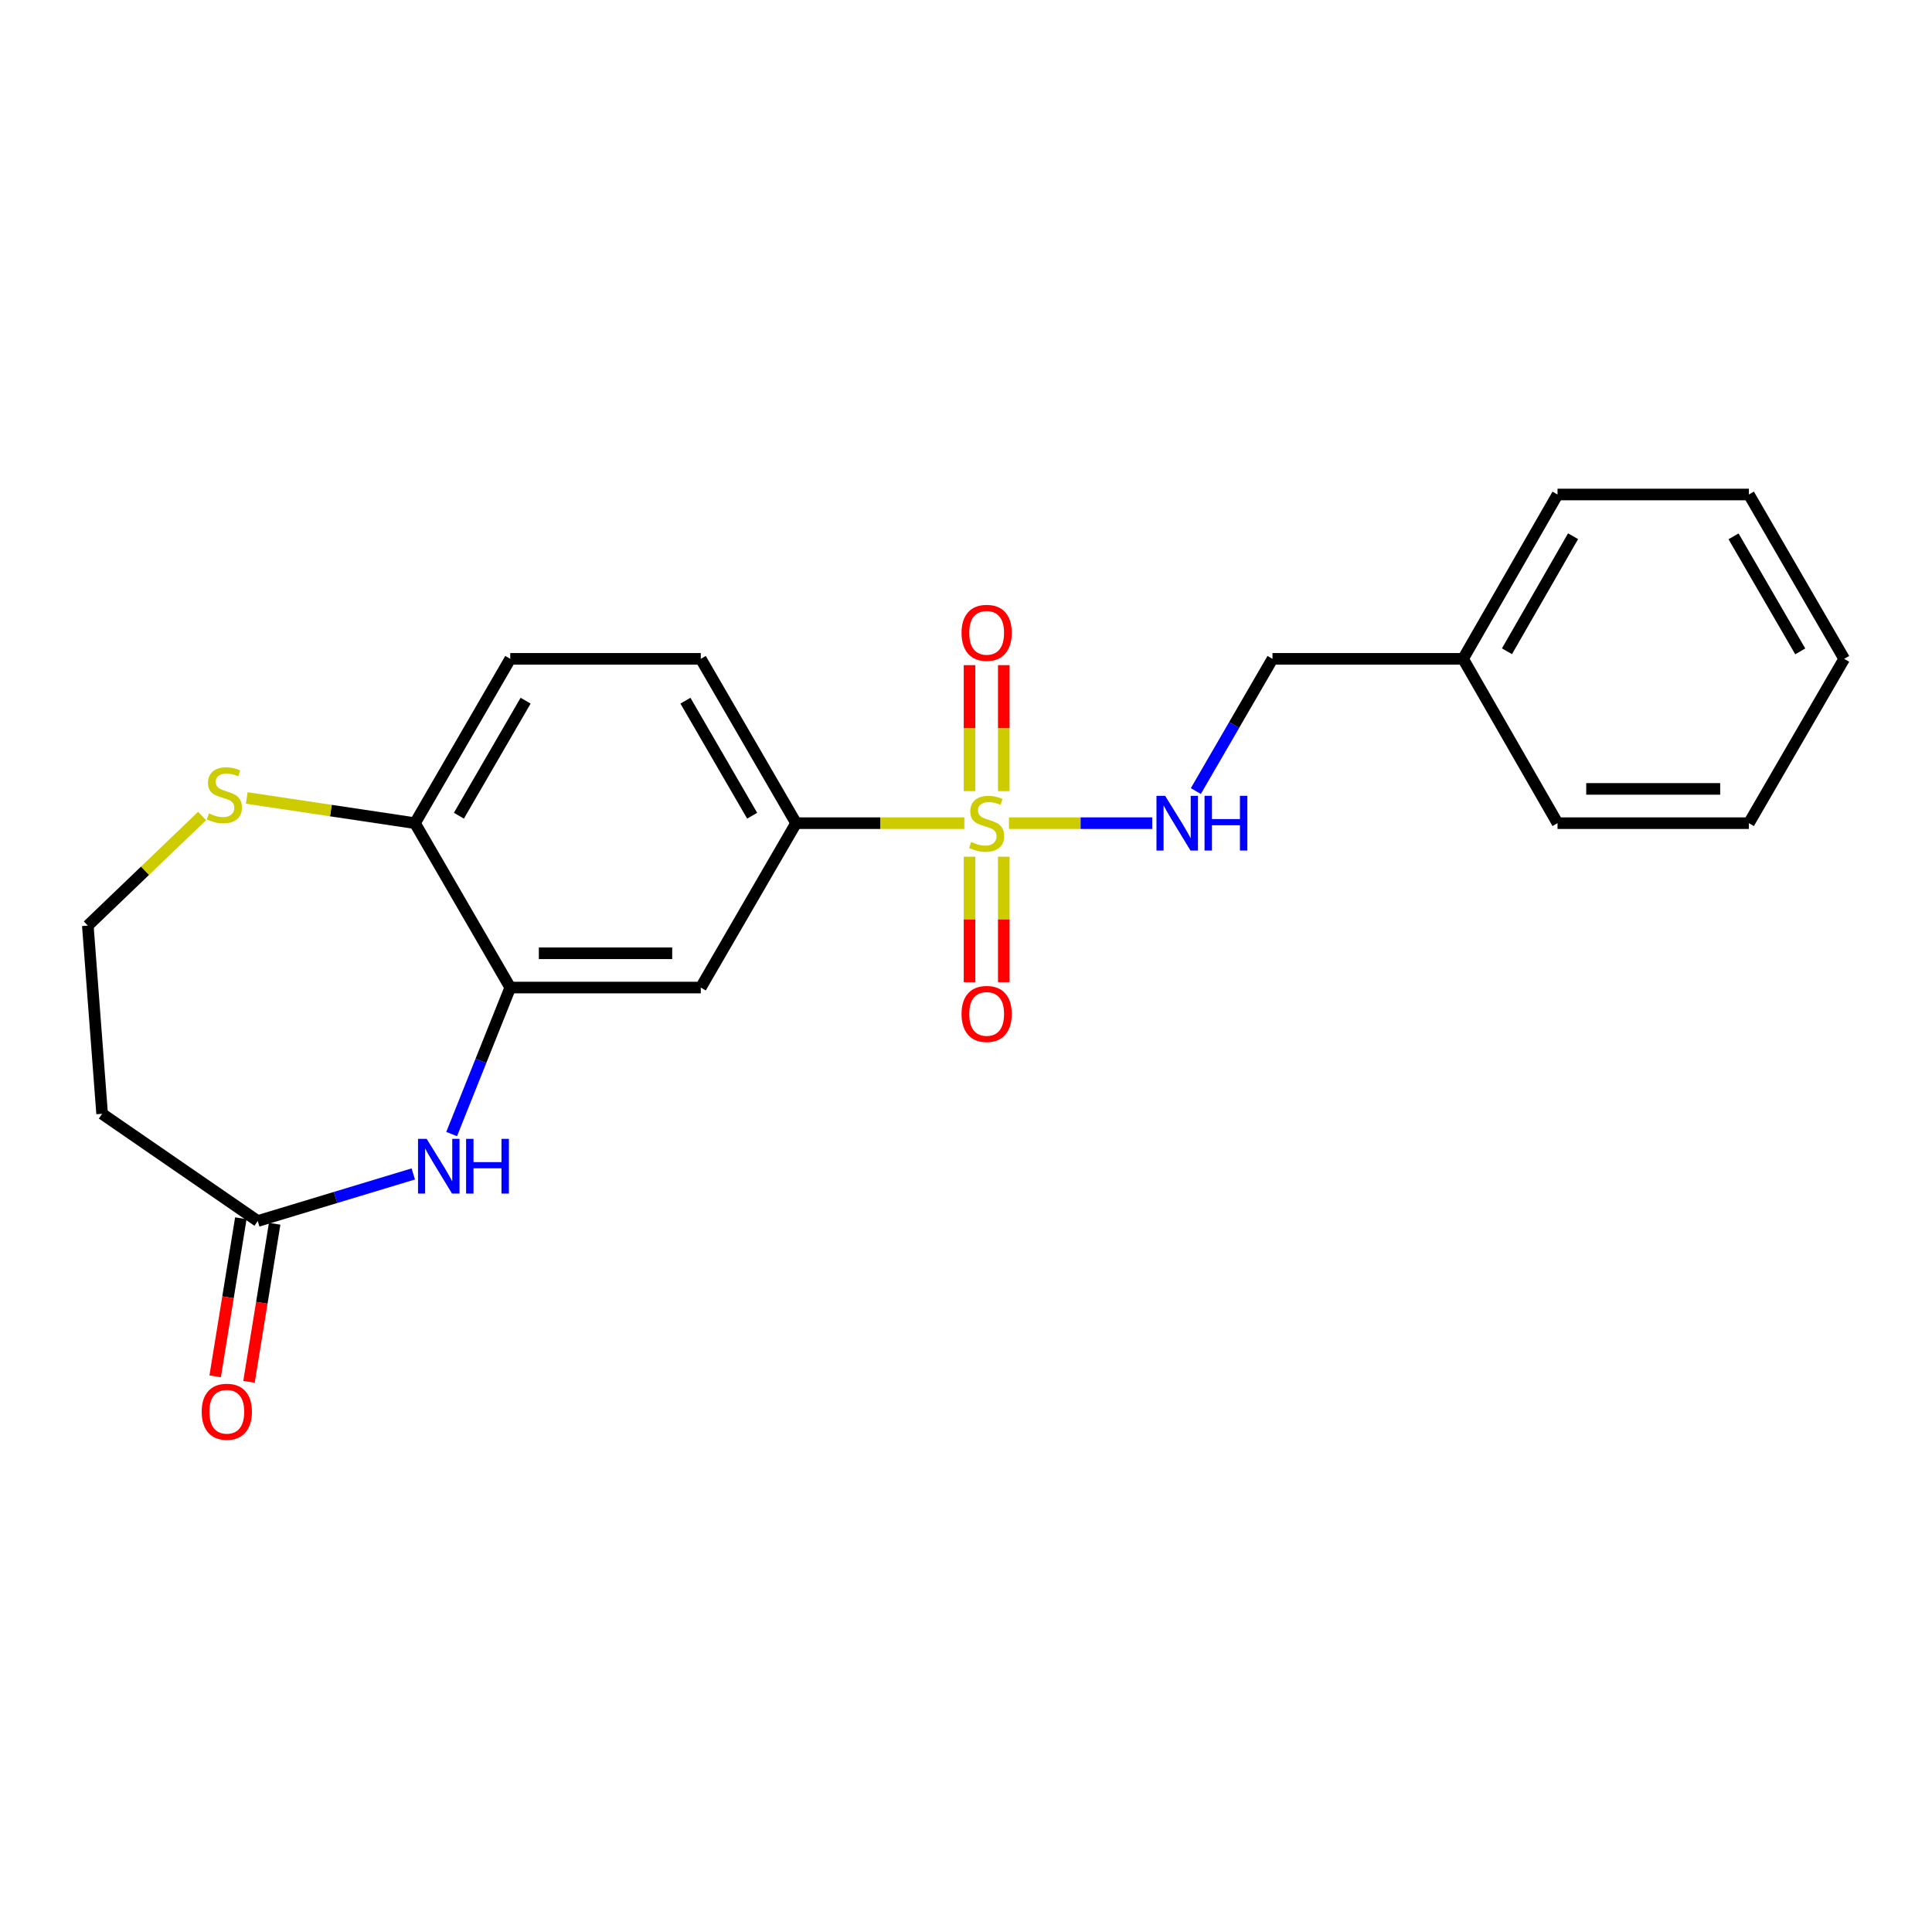 <?xml version='1.0' encoding='iso-8859-1'?>
<svg version='1.1' baseProfile='full'
              xmlns='http://www.w3.org/2000/svg'
                      xmlns:rdkit='http://www.rdkit.org/xml'
                      xmlns:xlink='http://www.w3.org/1999/xlink'
                  xml:space='preserve'
width='1000px' height='1000px' viewBox='0 0 1000 1000'>
<!-- END OF HEADER -->
<rect style='opacity:1.0;fill:#FFFFFF;stroke:none' width='1000' height='1000' x='0' y='0'> </rect>
<path class='bond-2' d='M 499.146,426.072 L 455.602,426.072' style='fill:none;fill-rule:evenodd;stroke:#CCCC00;stroke-width:6px;stroke-linecap:butt;stroke-linejoin:miter;stroke-opacity:1' />
<path class='bond-2' d='M 455.602,426.072 L 412.057,426.072' style='fill:none;fill-rule:evenodd;stroke:#000000;stroke-width:6px;stroke-linecap:butt;stroke-linejoin:miter;stroke-opacity:1' />
<path class='bond-5' d='M 522.238,426.072 L 559.324,426.072' style='fill:none;fill-rule:evenodd;stroke:#CCCC00;stroke-width:6px;stroke-linecap:butt;stroke-linejoin:miter;stroke-opacity:1' />
<path class='bond-5' d='M 559.324,426.072 L 596.41,426.072' style='fill:none;fill-rule:evenodd;stroke:#0000FF;stroke-width:6px;stroke-linecap:butt;stroke-linejoin:miter;stroke-opacity:1' />
<path class='bond-7' d='M 501.823,443.419 L 501.823,475.897' style='fill:none;fill-rule:evenodd;stroke:#CCCC00;stroke-width:6px;stroke-linecap:butt;stroke-linejoin:miter;stroke-opacity:1' />
<path class='bond-7' d='M 501.823,475.897 L 501.823,508.375' style='fill:none;fill-rule:evenodd;stroke:#FF0000;stroke-width:6px;stroke-linecap:butt;stroke-linejoin:miter;stroke-opacity:1' />
<path class='bond-7' d='M 519.561,443.419 L 519.561,475.897' style='fill:none;fill-rule:evenodd;stroke:#CCCC00;stroke-width:6px;stroke-linecap:butt;stroke-linejoin:miter;stroke-opacity:1' />
<path class='bond-7' d='M 519.561,475.897 L 519.561,508.375' style='fill:none;fill-rule:evenodd;stroke:#FF0000;stroke-width:6px;stroke-linecap:butt;stroke-linejoin:miter;stroke-opacity:1' />
<path class='bond-8' d='M 519.561,409.487 L 519.561,376.882' style='fill:none;fill-rule:evenodd;stroke:#CCCC00;stroke-width:6px;stroke-linecap:butt;stroke-linejoin:miter;stroke-opacity:1' />
<path class='bond-8' d='M 519.561,376.882 L 519.561,344.277' style='fill:none;fill-rule:evenodd;stroke:#FF0000;stroke-width:6px;stroke-linecap:butt;stroke-linejoin:miter;stroke-opacity:1' />
<path class='bond-8' d='M 501.823,409.487 L 501.823,376.882' style='fill:none;fill-rule:evenodd;stroke:#CCCC00;stroke-width:6px;stroke-linecap:butt;stroke-linejoin:miter;stroke-opacity:1' />
<path class='bond-8' d='M 501.823,376.882 L 501.823,344.277' style='fill:none;fill-rule:evenodd;stroke:#FF0000;stroke-width:6px;stroke-linecap:butt;stroke-linejoin:miter;stroke-opacity:1' />
<path class='bond-0' d='M 233.768,586.983 L 248.939,549.07' style='fill:none;fill-rule:evenodd;stroke:#0000FF;stroke-width:6px;stroke-linecap:butt;stroke-linejoin:miter;stroke-opacity:1' />
<path class='bond-0' d='M 248.939,549.07 L 264.109,511.157' style='fill:none;fill-rule:evenodd;stroke:#000000;stroke-width:6px;stroke-linecap:butt;stroke-linejoin:miter;stroke-opacity:1' />
<path class='bond-4' d='M 213.918,607.625 L 173.663,619.81' style='fill:none;fill-rule:evenodd;stroke:#0000FF;stroke-width:6px;stroke-linecap:butt;stroke-linejoin:miter;stroke-opacity:1' />
<path class='bond-4' d='M 173.663,619.81 L 133.407,631.995' style='fill:none;fill-rule:evenodd;stroke:#000000;stroke-width:6px;stroke-linecap:butt;stroke-linejoin:miter;stroke-opacity:1' />
<path class='bond-1' d='M 264.109,511.157 L 362.725,511.157' style='fill:none;fill-rule:evenodd;stroke:#000000;stroke-width:6px;stroke-linecap:butt;stroke-linejoin:miter;stroke-opacity:1' />
<path class='bond-1' d='M 278.902,493.419 L 347.932,493.419' style='fill:none;fill-rule:evenodd;stroke:#000000;stroke-width:6px;stroke-linecap:butt;stroke-linejoin:miter;stroke-opacity:1' />
<path class='bond-22' d='M 264.109,511.157 L 214.787,426.072' style='fill:none;fill-rule:evenodd;stroke:#000000;stroke-width:6px;stroke-linecap:butt;stroke-linejoin:miter;stroke-opacity:1' />
<path class='bond-3' d='M 412.057,426.072 L 362.725,511.157' style='fill:none;fill-rule:evenodd;stroke:#000000;stroke-width:6px;stroke-linecap:butt;stroke-linejoin:miter;stroke-opacity:1' />
<path class='bond-11' d='M 412.057,426.072 L 362.725,341.017' style='fill:none;fill-rule:evenodd;stroke:#000000;stroke-width:6px;stroke-linecap:butt;stroke-linejoin:miter;stroke-opacity:1' />
<path class='bond-11' d='M 389.313,422.214 L 354.78,362.675' style='fill:none;fill-rule:evenodd;stroke:#000000;stroke-width:6px;stroke-linecap:butt;stroke-linejoin:miter;stroke-opacity:1' />
<path class='bond-10' d='M 133.407,631.995 L 52.855,576.504' style='fill:none;fill-rule:evenodd;stroke:#000000;stroke-width:6px;stroke-linecap:butt;stroke-linejoin:miter;stroke-opacity:1' />
<path class='bond-12' d='M 124.653,630.574 L 118.011,671.482' style='fill:none;fill-rule:evenodd;stroke:#000000;stroke-width:6px;stroke-linecap:butt;stroke-linejoin:miter;stroke-opacity:1' />
<path class='bond-12' d='M 118.011,671.482 L 111.369,712.391' style='fill:none;fill-rule:evenodd;stroke:#FF0000;stroke-width:6px;stroke-linecap:butt;stroke-linejoin:miter;stroke-opacity:1' />
<path class='bond-12' d='M 142.162,633.416 L 135.52,674.325' style='fill:none;fill-rule:evenodd;stroke:#000000;stroke-width:6px;stroke-linecap:butt;stroke-linejoin:miter;stroke-opacity:1' />
<path class='bond-12' d='M 135.52,674.325 L 128.878,715.233' style='fill:none;fill-rule:evenodd;stroke:#FF0000;stroke-width:6px;stroke-linecap:butt;stroke-linejoin:miter;stroke-opacity:1' />
<path class='bond-15' d='M 618.962,409.454 L 638.801,375.236' style='fill:none;fill-rule:evenodd;stroke:#0000FF;stroke-width:6px;stroke-linecap:butt;stroke-linejoin:miter;stroke-opacity:1' />
<path class='bond-15' d='M 638.801,375.236 L 658.64,341.017' style='fill:none;fill-rule:evenodd;stroke:#000000;stroke-width:6px;stroke-linecap:butt;stroke-linejoin:miter;stroke-opacity:1' />
<path class='bond-6' d='M 214.787,426.072 L 264.109,341.017' style='fill:none;fill-rule:evenodd;stroke:#000000;stroke-width:6px;stroke-linecap:butt;stroke-linejoin:miter;stroke-opacity:1' />
<path class='bond-6' d='M 237.53,422.212 L 272.056,362.674' style='fill:none;fill-rule:evenodd;stroke:#000000;stroke-width:6px;stroke-linecap:butt;stroke-linejoin:miter;stroke-opacity:1' />
<path class='bond-9' d='M 214.787,426.072 L 171.251,419.553' style='fill:none;fill-rule:evenodd;stroke:#000000;stroke-width:6px;stroke-linecap:butt;stroke-linejoin:miter;stroke-opacity:1' />
<path class='bond-9' d='M 171.251,419.553 L 127.716,413.033' style='fill:none;fill-rule:evenodd;stroke:#CCCC00;stroke-width:6px;stroke-linecap:butt;stroke-linejoin:miter;stroke-opacity:1' />
<path class='bond-14' d='M 104.613,422.358 L 75.034,450.729' style='fill:none;fill-rule:evenodd;stroke:#CCCC00;stroke-width:6px;stroke-linecap:butt;stroke-linejoin:miter;stroke-opacity:1' />
<path class='bond-14' d='M 75.034,450.729 L 45.455,479.1' style='fill:none;fill-rule:evenodd;stroke:#000000;stroke-width:6px;stroke-linecap:butt;stroke-linejoin:miter;stroke-opacity:1' />
<path class='bond-24' d='M 52.855,576.504 L 45.455,479.1' style='fill:none;fill-rule:evenodd;stroke:#000000;stroke-width:6px;stroke-linecap:butt;stroke-linejoin:miter;stroke-opacity:1' />
<path class='bond-13' d='M 362.725,341.017 L 264.109,341.017' style='fill:none;fill-rule:evenodd;stroke:#000000;stroke-width:6px;stroke-linecap:butt;stroke-linejoin:miter;stroke-opacity:1' />
<path class='bond-16' d='M 658.64,341.017 L 757.285,341.017' style='fill:none;fill-rule:evenodd;stroke:#000000;stroke-width:6px;stroke-linecap:butt;stroke-linejoin:miter;stroke-opacity:1' />
<path class='bond-17' d='M 757.285,341.017 L 806.174,255.952' style='fill:none;fill-rule:evenodd;stroke:#000000;stroke-width:6px;stroke-linecap:butt;stroke-linejoin:miter;stroke-opacity:1' />
<path class='bond-17' d='M 779.998,337.096 L 814.22,277.55' style='fill:none;fill-rule:evenodd;stroke:#000000;stroke-width:6px;stroke-linecap:butt;stroke-linejoin:miter;stroke-opacity:1' />
<path class='bond-18' d='M 757.285,341.017 L 806.174,426.072' style='fill:none;fill-rule:evenodd;stroke:#000000;stroke-width:6px;stroke-linecap:butt;stroke-linejoin:miter;stroke-opacity:1' />
<path class='bond-19' d='M 806.174,255.952 L 905.223,255.952' style='fill:none;fill-rule:evenodd;stroke:#000000;stroke-width:6px;stroke-linecap:butt;stroke-linejoin:miter;stroke-opacity:1' />
<path class='bond-20' d='M 806.174,426.072 L 905.223,426.072' style='fill:none;fill-rule:evenodd;stroke:#000000;stroke-width:6px;stroke-linecap:butt;stroke-linejoin:miter;stroke-opacity:1' />
<path class='bond-20' d='M 821.031,408.334 L 890.366,408.334' style='fill:none;fill-rule:evenodd;stroke:#000000;stroke-width:6px;stroke-linecap:butt;stroke-linejoin:miter;stroke-opacity:1' />
<path class='bond-23' d='M 905.223,255.952 L 954.545,341.017' style='fill:none;fill-rule:evenodd;stroke:#000000;stroke-width:6px;stroke-linecap:butt;stroke-linejoin:miter;stroke-opacity:1' />
<path class='bond-23' d='M 897.276,277.609 L 931.802,337.155' style='fill:none;fill-rule:evenodd;stroke:#000000;stroke-width:6px;stroke-linecap:butt;stroke-linejoin:miter;stroke-opacity:1' />
<path class='bond-21' d='M 905.223,426.072 L 954.545,341.017' style='fill:none;fill-rule:evenodd;stroke:#000000;stroke-width:6px;stroke-linecap:butt;stroke-linejoin:miter;stroke-opacity:1' />
<path  class='atom-0' d='M 502.692 435.792
Q 503.012 435.912, 504.332 436.472
Q 505.652 437.032, 507.092 437.392
Q 508.572 437.712, 510.012 437.712
Q 512.692 437.712, 514.252 436.432
Q 515.812 435.112, 515.812 432.832
Q 515.812 431.272, 515.012 430.312
Q 514.252 429.352, 513.052 428.832
Q 511.852 428.312, 509.852 427.712
Q 507.332 426.952, 505.812 426.232
Q 504.332 425.512, 503.252 423.992
Q 502.212 422.472, 502.212 419.912
Q 502.212 416.352, 504.612 414.152
Q 507.052 411.952, 511.852 411.952
Q 515.132 411.952, 518.852 413.512
L 517.932 416.592
Q 514.532 415.192, 511.972 415.192
Q 509.212 415.192, 507.692 416.352
Q 506.172 417.472, 506.212 419.432
Q 506.212 420.952, 506.972 421.872
Q 507.772 422.792, 508.892 423.312
Q 510.052 423.832, 511.972 424.432
Q 514.532 425.232, 516.052 426.032
Q 517.572 426.832, 518.652 428.472
Q 519.772 430.072, 519.772 432.832
Q 519.772 436.752, 517.132 438.872
Q 514.532 440.952, 510.172 440.952
Q 507.652 440.952, 505.732 440.392
Q 503.852 439.872, 501.612 438.952
L 502.692 435.792
' fill='#CCCC00'/>
<path  class='atom-1' d='M 220.845 589.473
L 230.125 604.473
Q 231.045 605.953, 232.525 608.633
Q 234.005 611.313, 234.085 611.473
L 234.085 589.473
L 237.845 589.473
L 237.845 617.793
L 233.965 617.793
L 224.005 601.393
Q 222.845 599.473, 221.605 597.273
Q 220.405 595.073, 220.045 594.393
L 220.045 617.793
L 216.365 617.793
L 216.365 589.473
L 220.845 589.473
' fill='#0000FF'/>
<path  class='atom-1' d='M 241.245 589.473
L 245.085 589.473
L 245.085 601.513
L 259.565 601.513
L 259.565 589.473
L 263.405 589.473
L 263.405 617.793
L 259.565 617.793
L 259.565 604.713
L 245.085 604.713
L 245.085 617.793
L 241.245 617.793
L 241.245 589.473
' fill='#0000FF'/>
<path  class='atom-6' d='M 603.067 411.912
L 612.347 426.912
Q 613.267 428.392, 614.747 431.072
Q 616.227 433.752, 616.307 433.912
L 616.307 411.912
L 620.067 411.912
L 620.067 440.232
L 616.187 440.232
L 606.227 423.832
Q 605.067 421.912, 603.827 419.712
Q 602.627 417.512, 602.267 416.832
L 602.267 440.232
L 598.587 440.232
L 598.587 411.912
L 603.067 411.912
' fill='#0000FF'/>
<path  class='atom-6' d='M 623.467 411.912
L 627.307 411.912
L 627.307 423.952
L 641.787 423.952
L 641.787 411.912
L 645.627 411.912
L 645.627 440.232
L 641.787 440.232
L 641.787 427.152
L 627.307 427.152
L 627.307 440.232
L 623.467 440.232
L 623.467 411.912
' fill='#0000FF'/>
<path  class='atom-8' d='M 497.692 524.807
Q 497.692 518.007, 501.052 514.207
Q 504.412 510.407, 510.692 510.407
Q 516.972 510.407, 520.332 514.207
Q 523.692 518.007, 523.692 524.807
Q 523.692 531.687, 520.292 535.607
Q 516.892 539.487, 510.692 539.487
Q 504.452 539.487, 501.052 535.607
Q 497.692 531.727, 497.692 524.807
M 510.692 536.287
Q 515.012 536.287, 517.332 533.407
Q 519.692 530.487, 519.692 524.807
Q 519.692 519.247, 517.332 516.447
Q 515.012 513.607, 510.692 513.607
Q 506.372 513.607, 504.012 516.407
Q 501.692 519.207, 501.692 524.807
Q 501.692 530.527, 504.012 533.407
Q 506.372 536.287, 510.692 536.287
' fill='#FF0000'/>
<path  class='atom-9' d='M 497.692 327.547
Q 497.692 320.747, 501.052 316.947
Q 504.412 313.147, 510.692 313.147
Q 516.972 313.147, 520.332 316.947
Q 523.692 320.747, 523.692 327.547
Q 523.692 334.427, 520.292 338.347
Q 516.892 342.227, 510.692 342.227
Q 504.452 342.227, 501.052 338.347
Q 497.692 334.467, 497.692 327.547
M 510.692 339.027
Q 515.012 339.027, 517.332 336.147
Q 519.692 333.227, 519.692 327.547
Q 519.692 321.987, 517.332 319.187
Q 515.012 316.347, 510.692 316.347
Q 506.372 316.347, 504.012 319.147
Q 501.692 321.947, 501.692 327.547
Q 501.692 333.267, 504.012 336.147
Q 506.372 339.027, 510.692 339.027
' fill='#FF0000'/>
<path  class='atom-10' d='M 108.142 421.02
Q 108.462 421.14, 109.782 421.7
Q 111.102 422.26, 112.542 422.62
Q 114.022 422.94, 115.462 422.94
Q 118.142 422.94, 119.702 421.66
Q 121.262 420.34, 121.262 418.06
Q 121.262 416.5, 120.462 415.54
Q 119.702 414.58, 118.502 414.06
Q 117.302 413.54, 115.302 412.94
Q 112.782 412.18, 111.262 411.46
Q 109.782 410.74, 108.702 409.22
Q 107.662 407.7, 107.662 405.14
Q 107.662 401.58, 110.062 399.38
Q 112.502 397.18, 117.302 397.18
Q 120.582 397.18, 124.302 398.74
L 123.382 401.82
Q 119.982 400.42, 117.422 400.42
Q 114.662 400.42, 113.142 401.58
Q 111.622 402.7, 111.662 404.66
Q 111.662 406.18, 112.422 407.1
Q 113.222 408.02, 114.342 408.54
Q 115.502 409.06, 117.422 409.66
Q 119.982 410.46, 121.502 411.26
Q 123.022 412.06, 124.102 413.7
Q 125.222 415.3, 125.222 418.06
Q 125.222 421.98, 122.582 424.1
Q 119.982 426.18, 115.622 426.18
Q 113.102 426.18, 111.182 425.62
Q 109.302 425.1, 107.062 424.18
L 108.142 421.02
' fill='#CCCC00'/>
<path  class='atom-13' d='M 104.393 730.71
Q 104.393 723.91, 107.753 720.11
Q 111.113 716.31, 117.393 716.31
Q 123.673 716.31, 127.033 720.11
Q 130.393 723.91, 130.393 730.71
Q 130.393 737.59, 126.993 741.51
Q 123.593 745.39, 117.393 745.39
Q 111.153 745.39, 107.753 741.51
Q 104.393 737.63, 104.393 730.71
M 117.393 742.19
Q 121.713 742.19, 124.033 739.31
Q 126.393 736.39, 126.393 730.71
Q 126.393 725.15, 124.033 722.35
Q 121.713 719.51, 117.393 719.51
Q 113.073 719.51, 110.713 722.31
Q 108.393 725.11, 108.393 730.71
Q 108.393 736.43, 110.713 739.31
Q 113.073 742.19, 117.393 742.19
' fill='#FF0000'/>
</svg>
